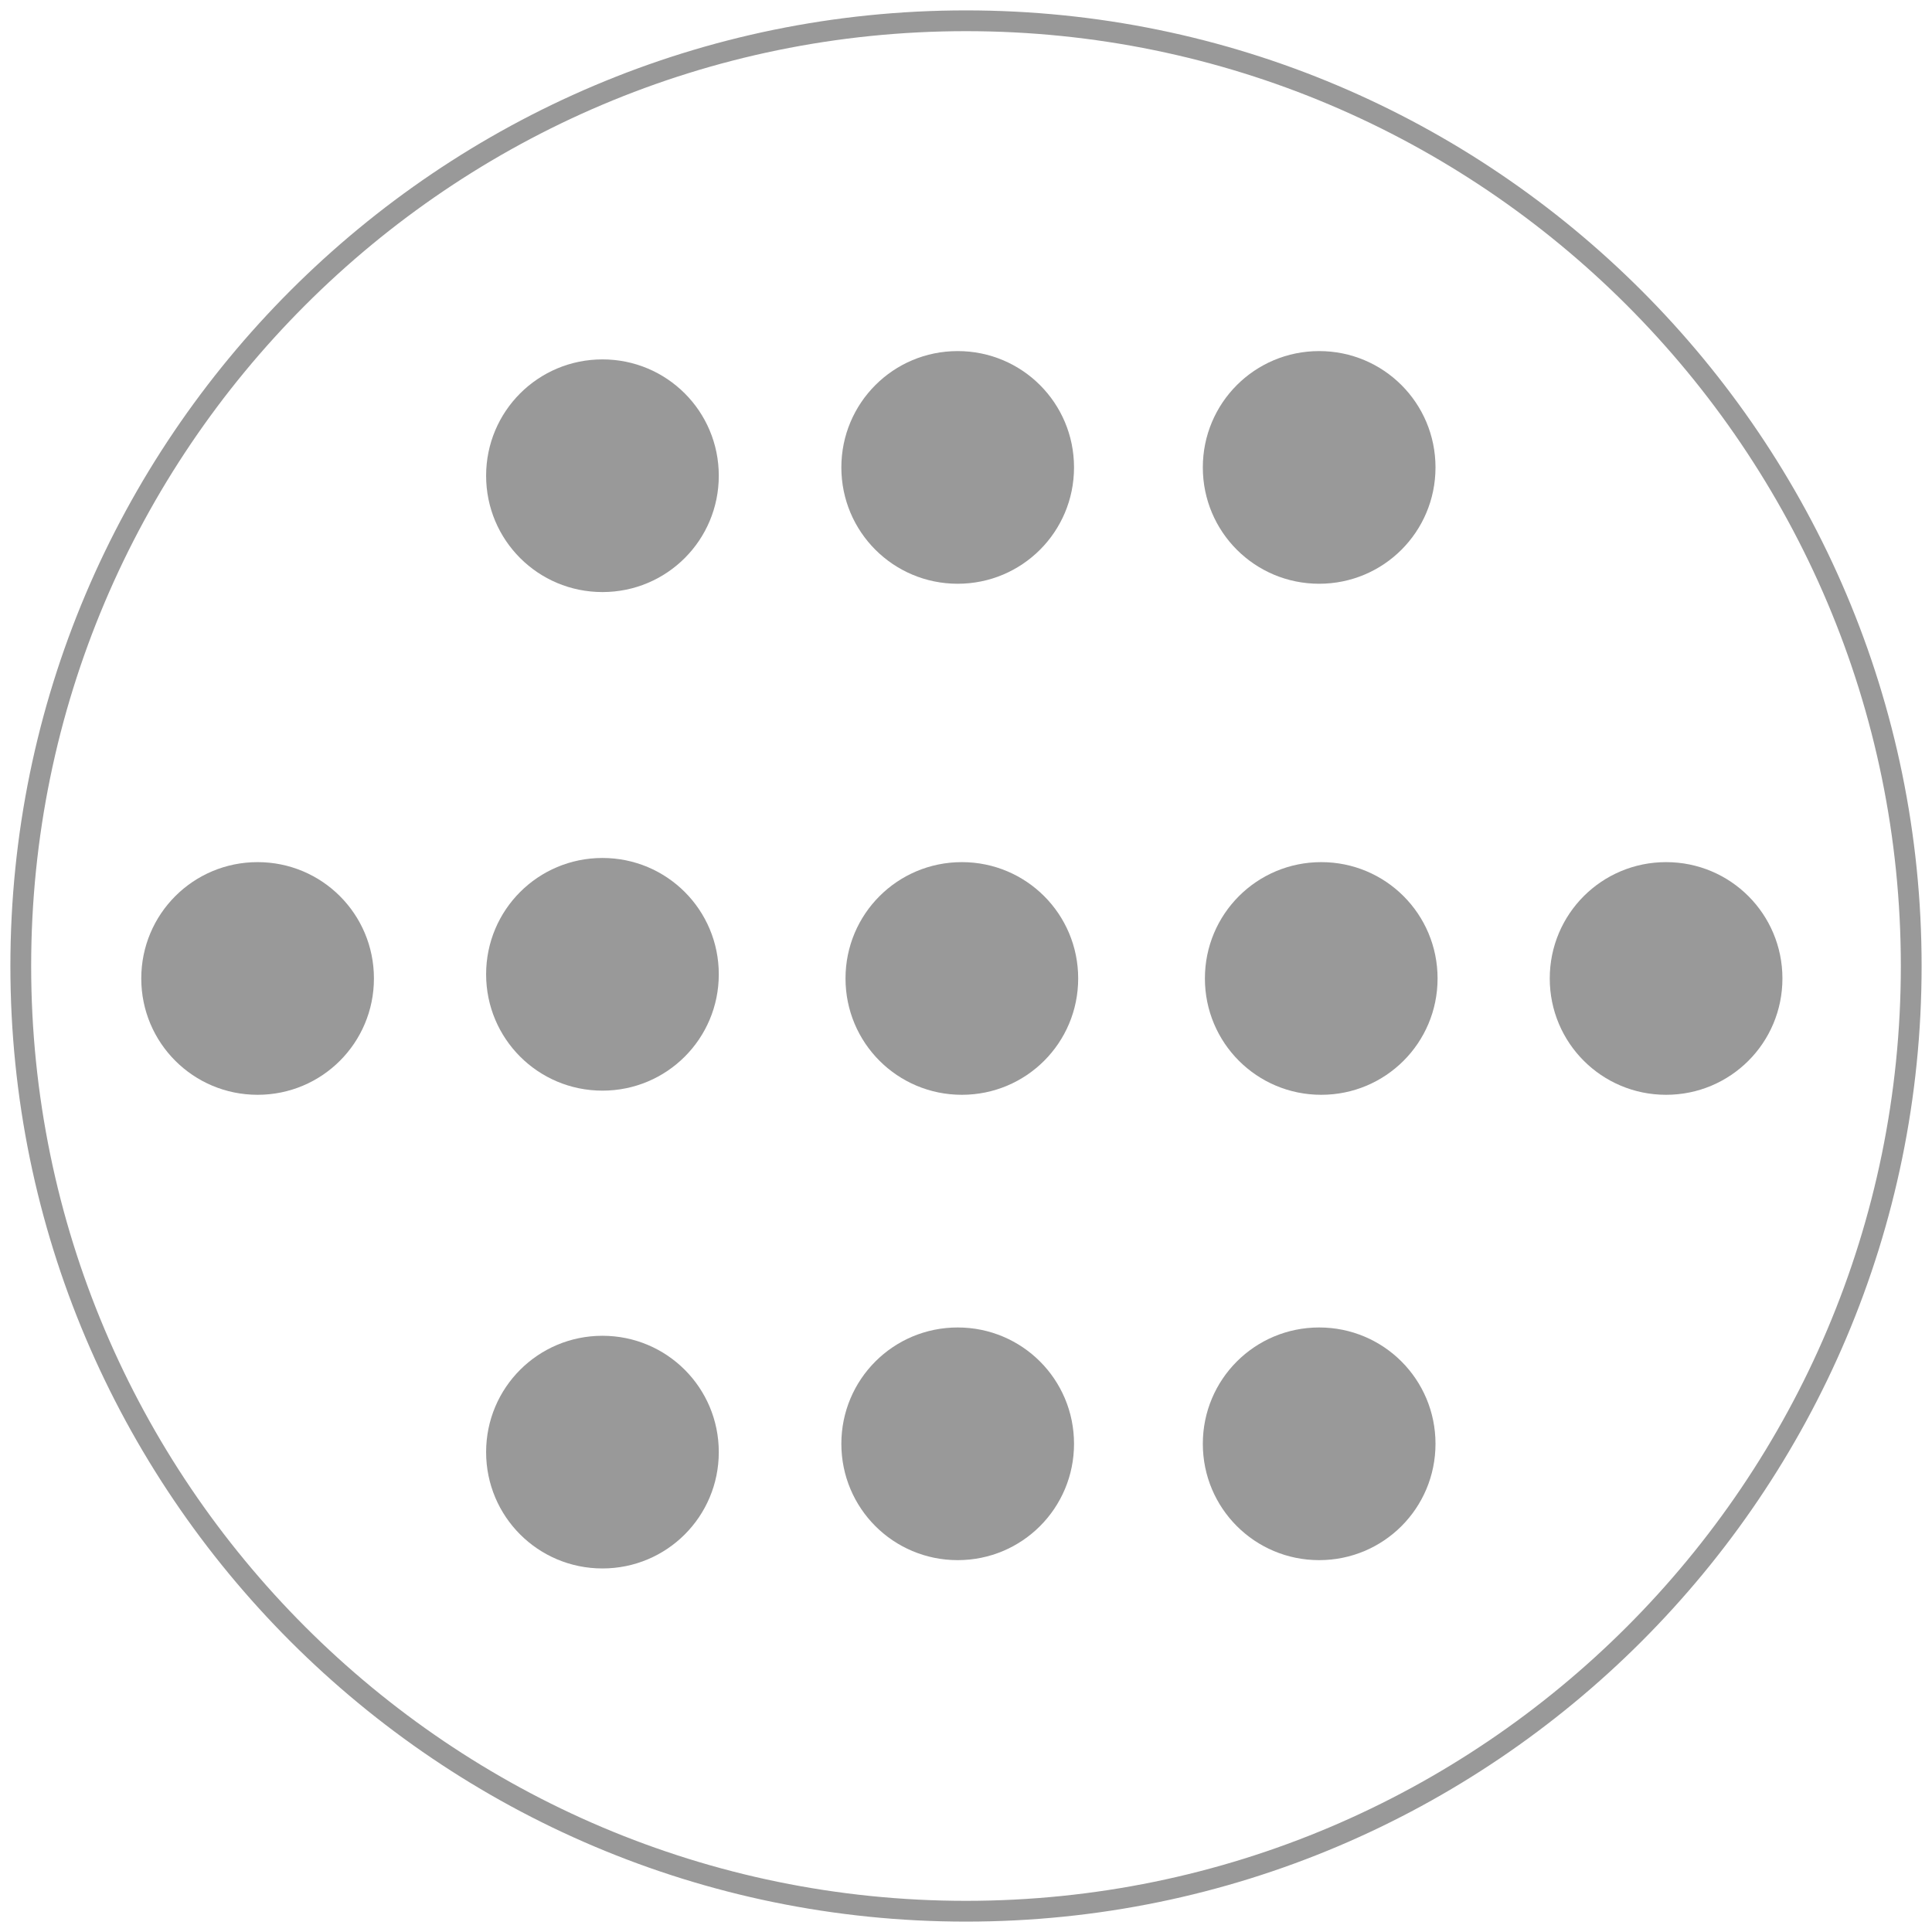 <?xml version="1.0" encoding="utf-8"?>
<!-- Generator: Adobe Illustrator 26.2.1, SVG Export Plug-In . SVG Version: 6.00 Build 0)  -->
<svg version="1.1" id="Calque_1" xmlns="http://www.w3.org/2000/svg" xmlns:xlink="http://www.w3.org/1999/xlink" x="0px" y="0px"
	 viewBox="0 0 93 93" style="enable-background:new 0 0 93 93;" xml:space="preserve">
<style type="text/css">
	.st0{fill:none;stroke:#999999;}
	.st1{fill:#999999;}
</style>
<g id="CERCLE">
	<path class="st0" d="M1,46.5C1,71.6,21.4,92,46.5,92S92,71.6,92,46.5S71.6,1,46.5,1S1,21.4,1,46.5z"/>
</g>
<g id="Calque_1_00000137838884849007070560000010246597764006537088_">
	<g>
		<path class="st1" d="M29,52.5c3.1,0,5.6-2.5,5.6-5.6s-2.5-5.6-5.6-5.6s-5.6,2.5-5.6,5.6S25.9,52.5,29,52.5"/>
		<path class="st1" d="M63.6,52.7c3.1,0,5.6-2.5,5.6-5.6s-2.5-5.6-5.6-5.6S58,44,58,47.1S60.5,52.7,63.6,52.7"/>
		<path class="st1" d="M80.2,52.7c3.1,0,5.6-2.5,5.6-5.6s-2.5-5.6-5.6-5.6s-5.6,2.5-5.6,5.6S77.1,52.7,80.2,52.7"/>
		<path class="st1" d="M12.4,52.7c3.1,0,5.6-2.5,5.6-5.6s-2.5-5.6-5.6-5.6S6.8,44,6.8,47.1S9.3,52.7,12.4,52.7"/>
		<path class="st1" d="M63.5,75.1c3.1,0,5.6-2.5,5.6-5.6s-2.5-5.6-5.6-5.6s-5.6,2.5-5.6,5.6S60.4,75.1,63.5,75.1"/>
		<path class="st1" d="M46.1,75.1c3.1,0,5.6-2.5,5.6-5.6s-2.5-5.6-5.6-5.6s-5.6,2.5-5.6,5.6S43,75.1,46.1,75.1"/>
		<path class="st1" d="M29,75.5c3.1,0,5.6-2.5,5.6-5.6s-2.5-5.6-5.6-5.6s-5.6,2.5-5.6,5.6C23.4,73,25.9,75.5,29,75.5"/>
		<path class="st1" d="M46.3,52.7c3.1,0,5.6-2.5,5.6-5.6s-2.5-5.6-5.6-5.6s-5.6,2.5-5.6,5.6S43.2,52.7,46.3,52.7"/>
	</g>
</g>
<g id="Calque_1_00000000923561954116085400000006365622489327914935_">
	<g>
		<path class="st1" d="M63.5,28.1c3.1,0,5.6-2.5,5.6-5.6s-2.5-5.6-5.6-5.6s-5.6,2.5-5.6,5.6S60.4,28.1,63.5,28.1"/>
		<path class="st1" d="M46.1,28.1c3.1,0,5.6-2.5,5.6-5.6s-2.5-5.6-5.6-5.6s-5.6,2.5-5.6,5.6S43,28.1,46.1,28.1"/>
		<path class="st1" d="M29,28.5c3.1,0,5.6-2.5,5.6-5.6s-2.5-5.6-5.6-5.6s-5.6,2.5-5.6,5.6C23.4,26,25.9,28.5,29,28.5"/>
	</g>
</g>
</svg>
